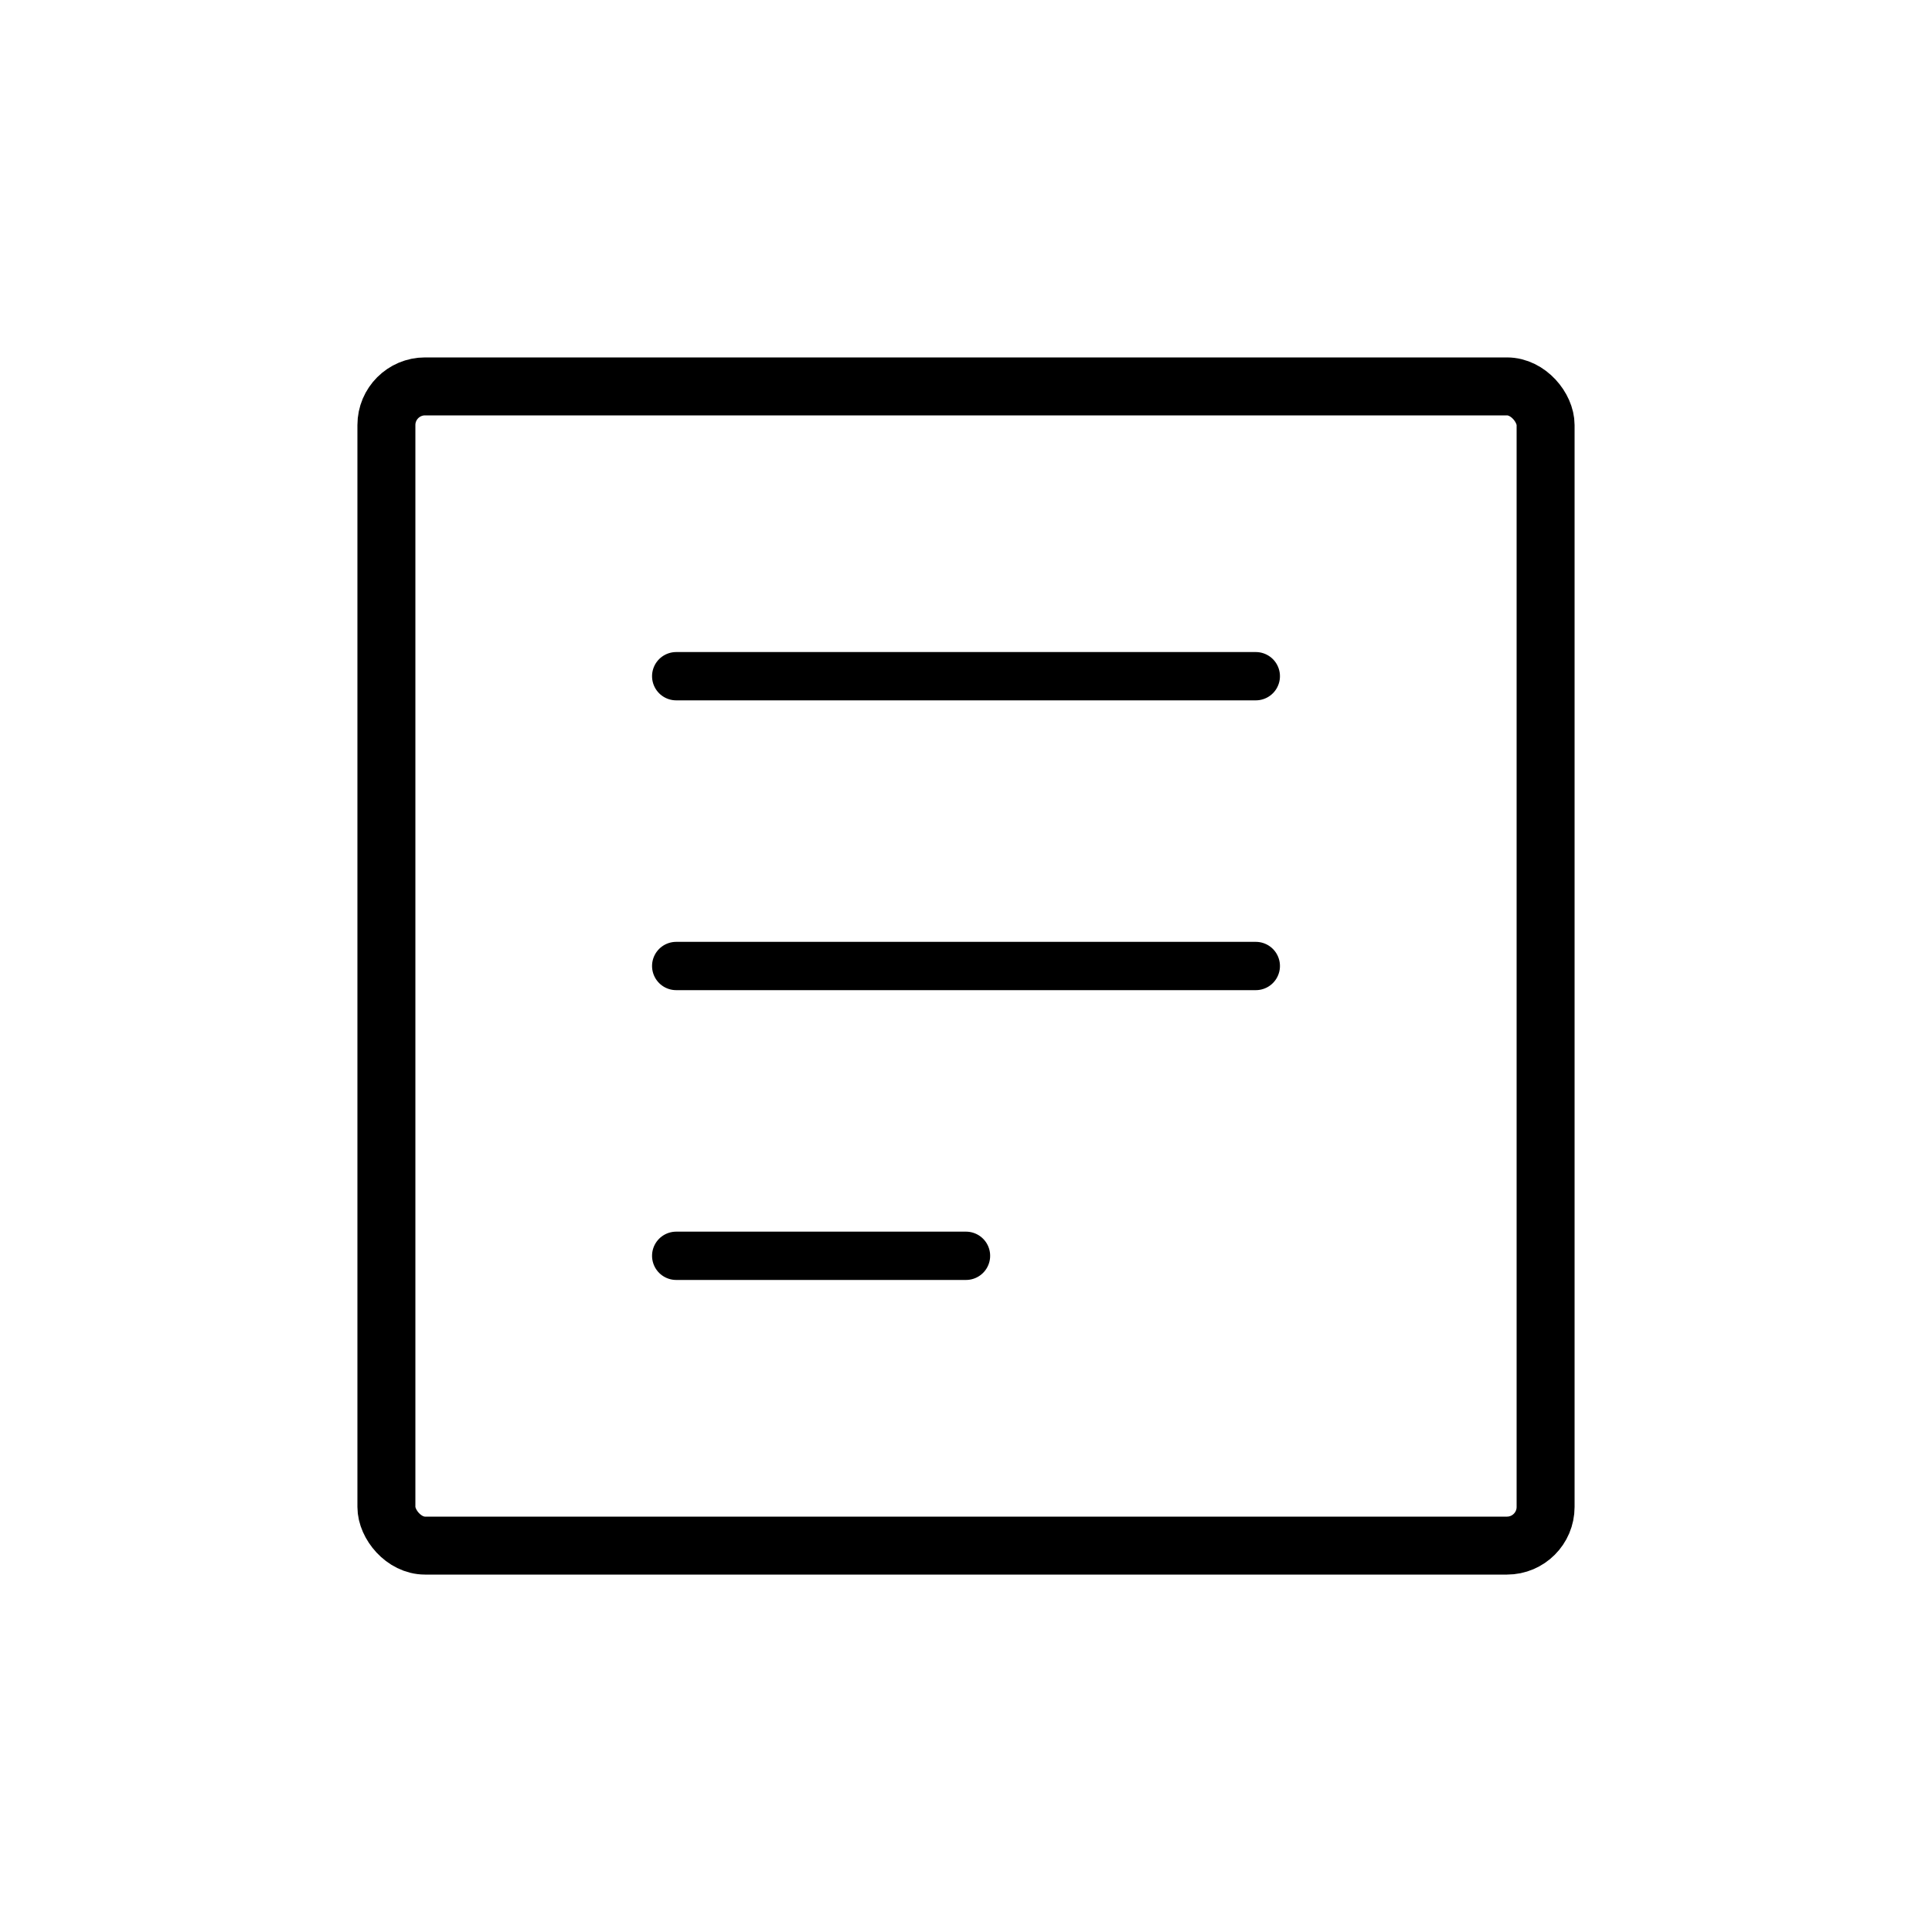<svg width="100" height="100" viewBox="0 0 100 100" fill="none" xmlns="http://www.w3.org/2000/svg">
  <rect x="20" y="20" width="60" height="60" stroke="black" stroke-width="3" fill="none" rx="2"/>
  <path d="M35 35L65 35M35 50L65 50M35 65L50 65" stroke="black" stroke-width="2.5" stroke-linecap="round"/>
</svg>
